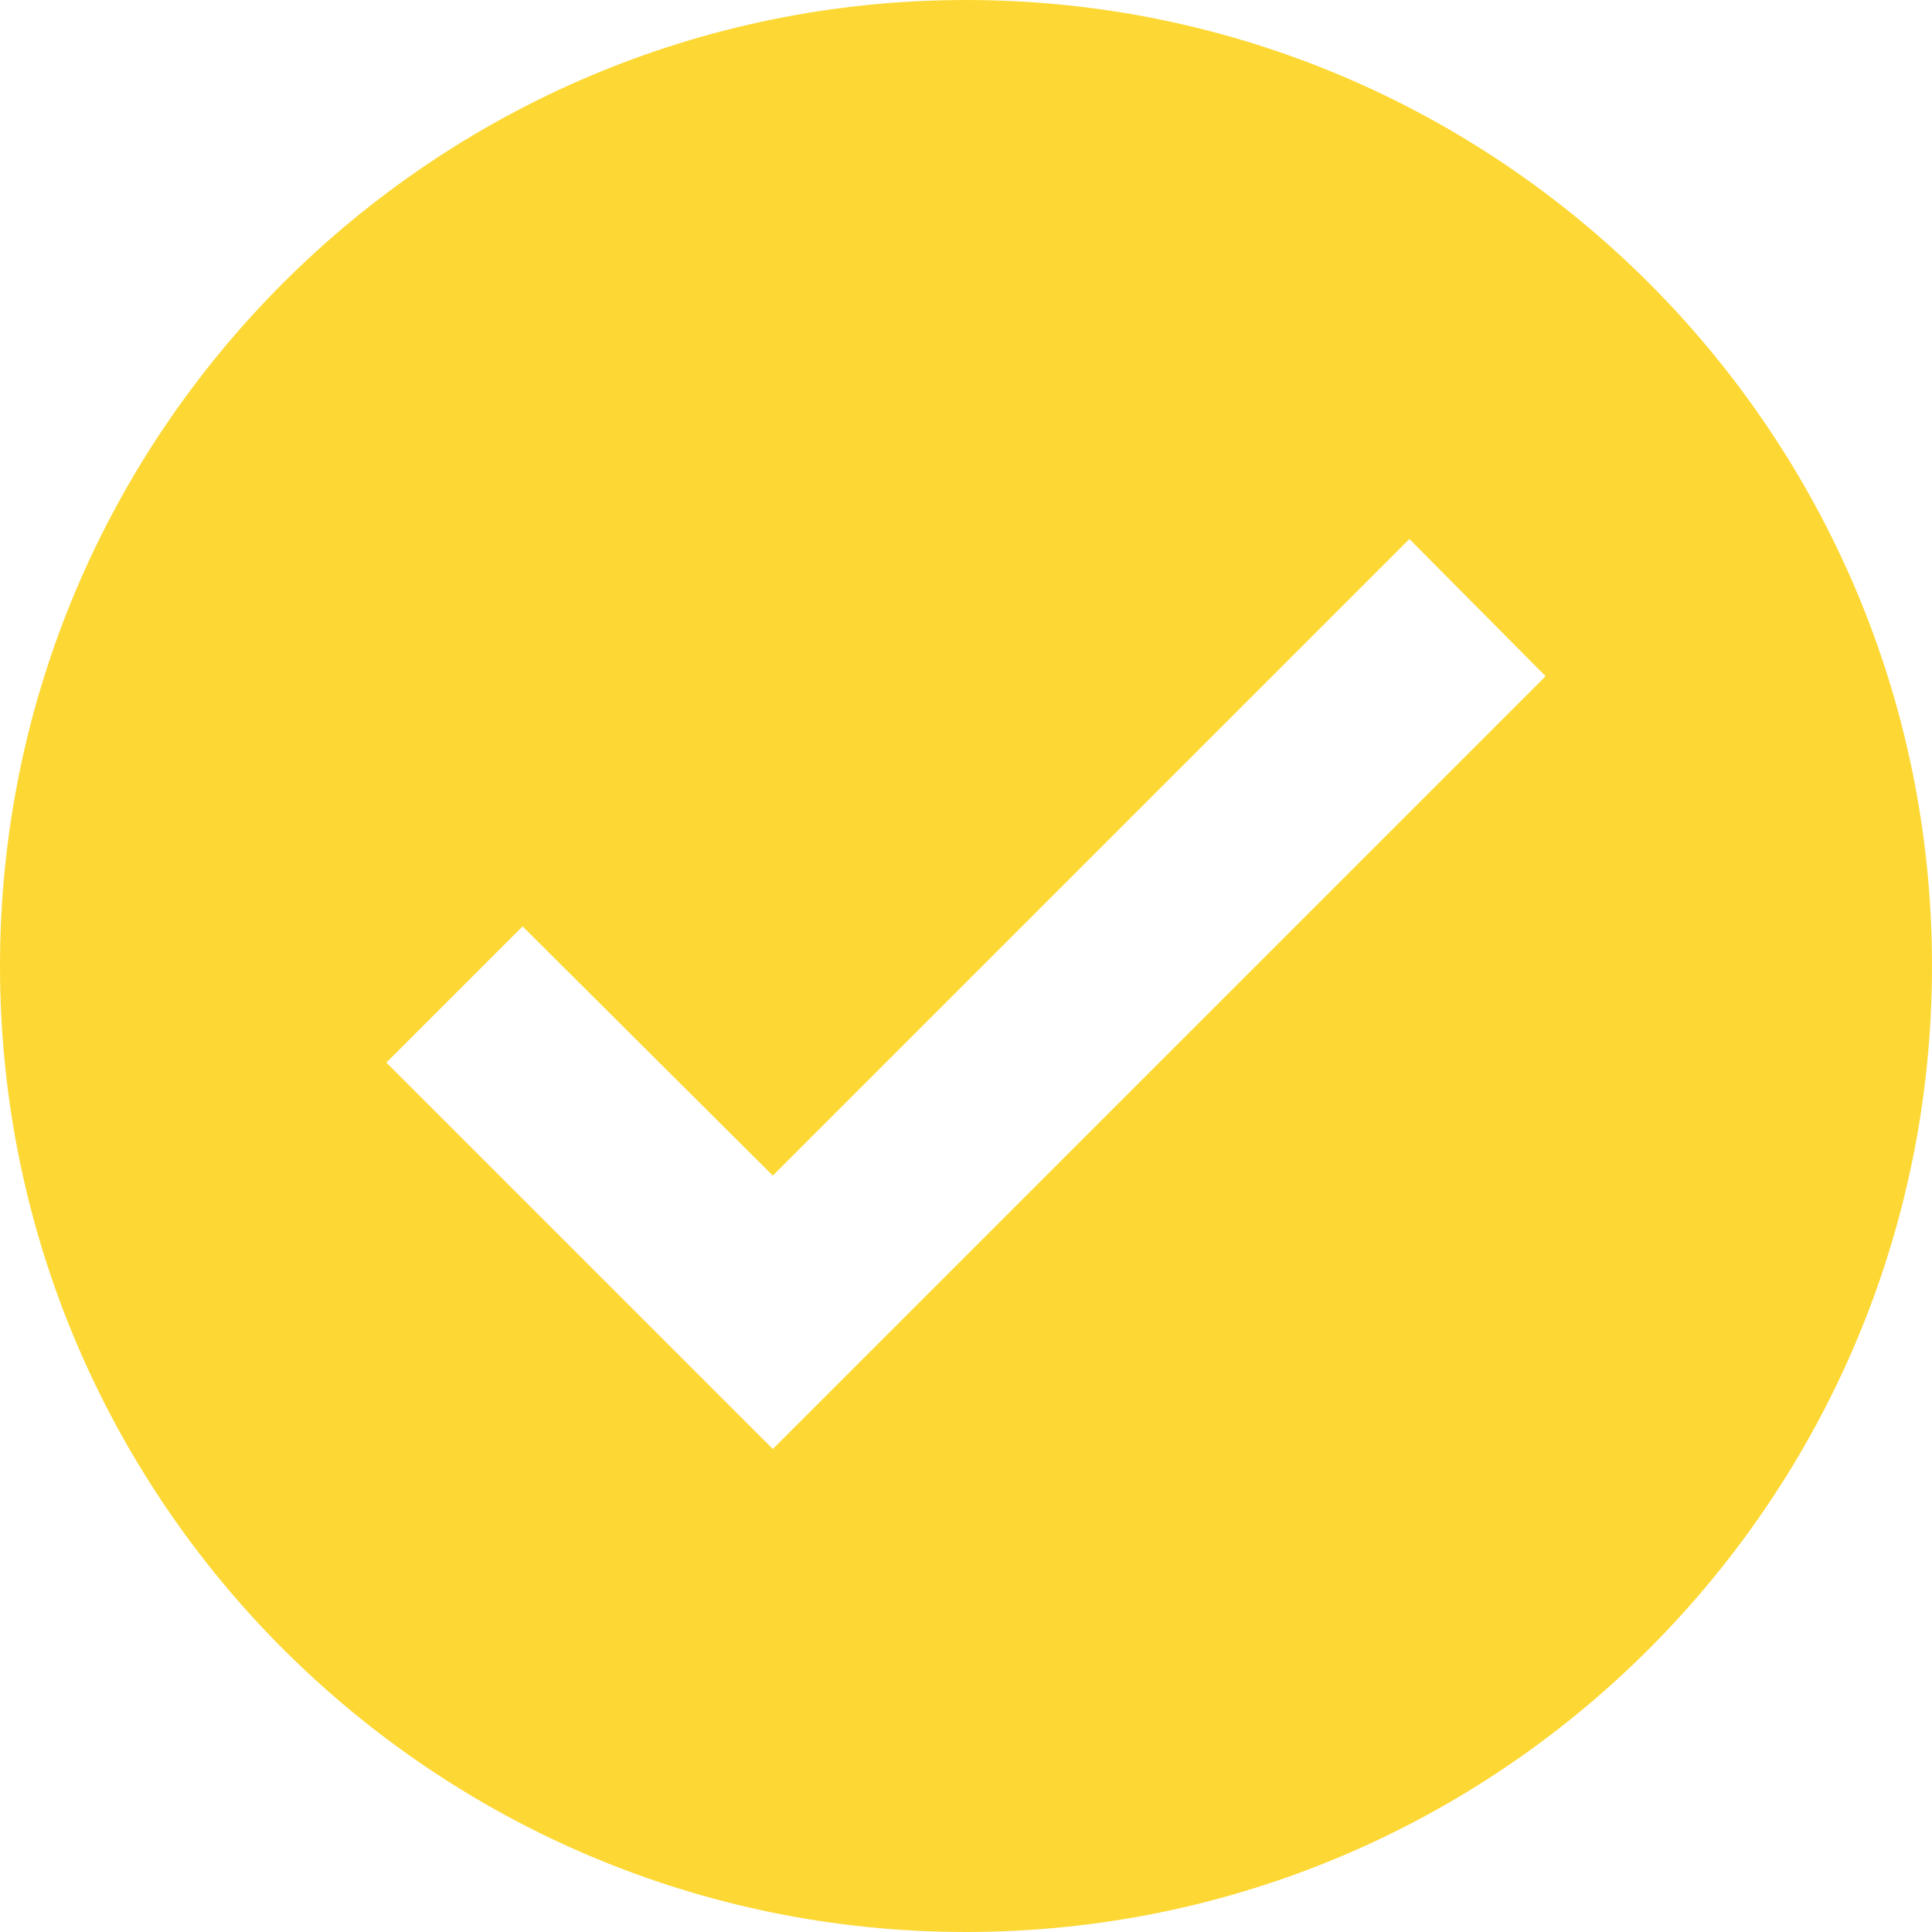<?xml version="1.0" encoding="UTF-8"?>
<svg xmlns="http://www.w3.org/2000/svg" width="32" height="32" viewBox="0 0 32 32" fill="none">
  <path fill-rule="evenodd" clip-rule="evenodd" d="M0 16C0 7.168 7.168 0 16 0C24.832 0 32 7.168 32 16C32 24.832 24.832 32 16 32C7.168 32 0 24.832 0 16ZM12.8 19.472L23.344 8.928L25.6 11.2L12.8 24L6.4 17.6L8.656 15.344L12.8 19.472Z" fill="#FDD835"></path>
</svg>
